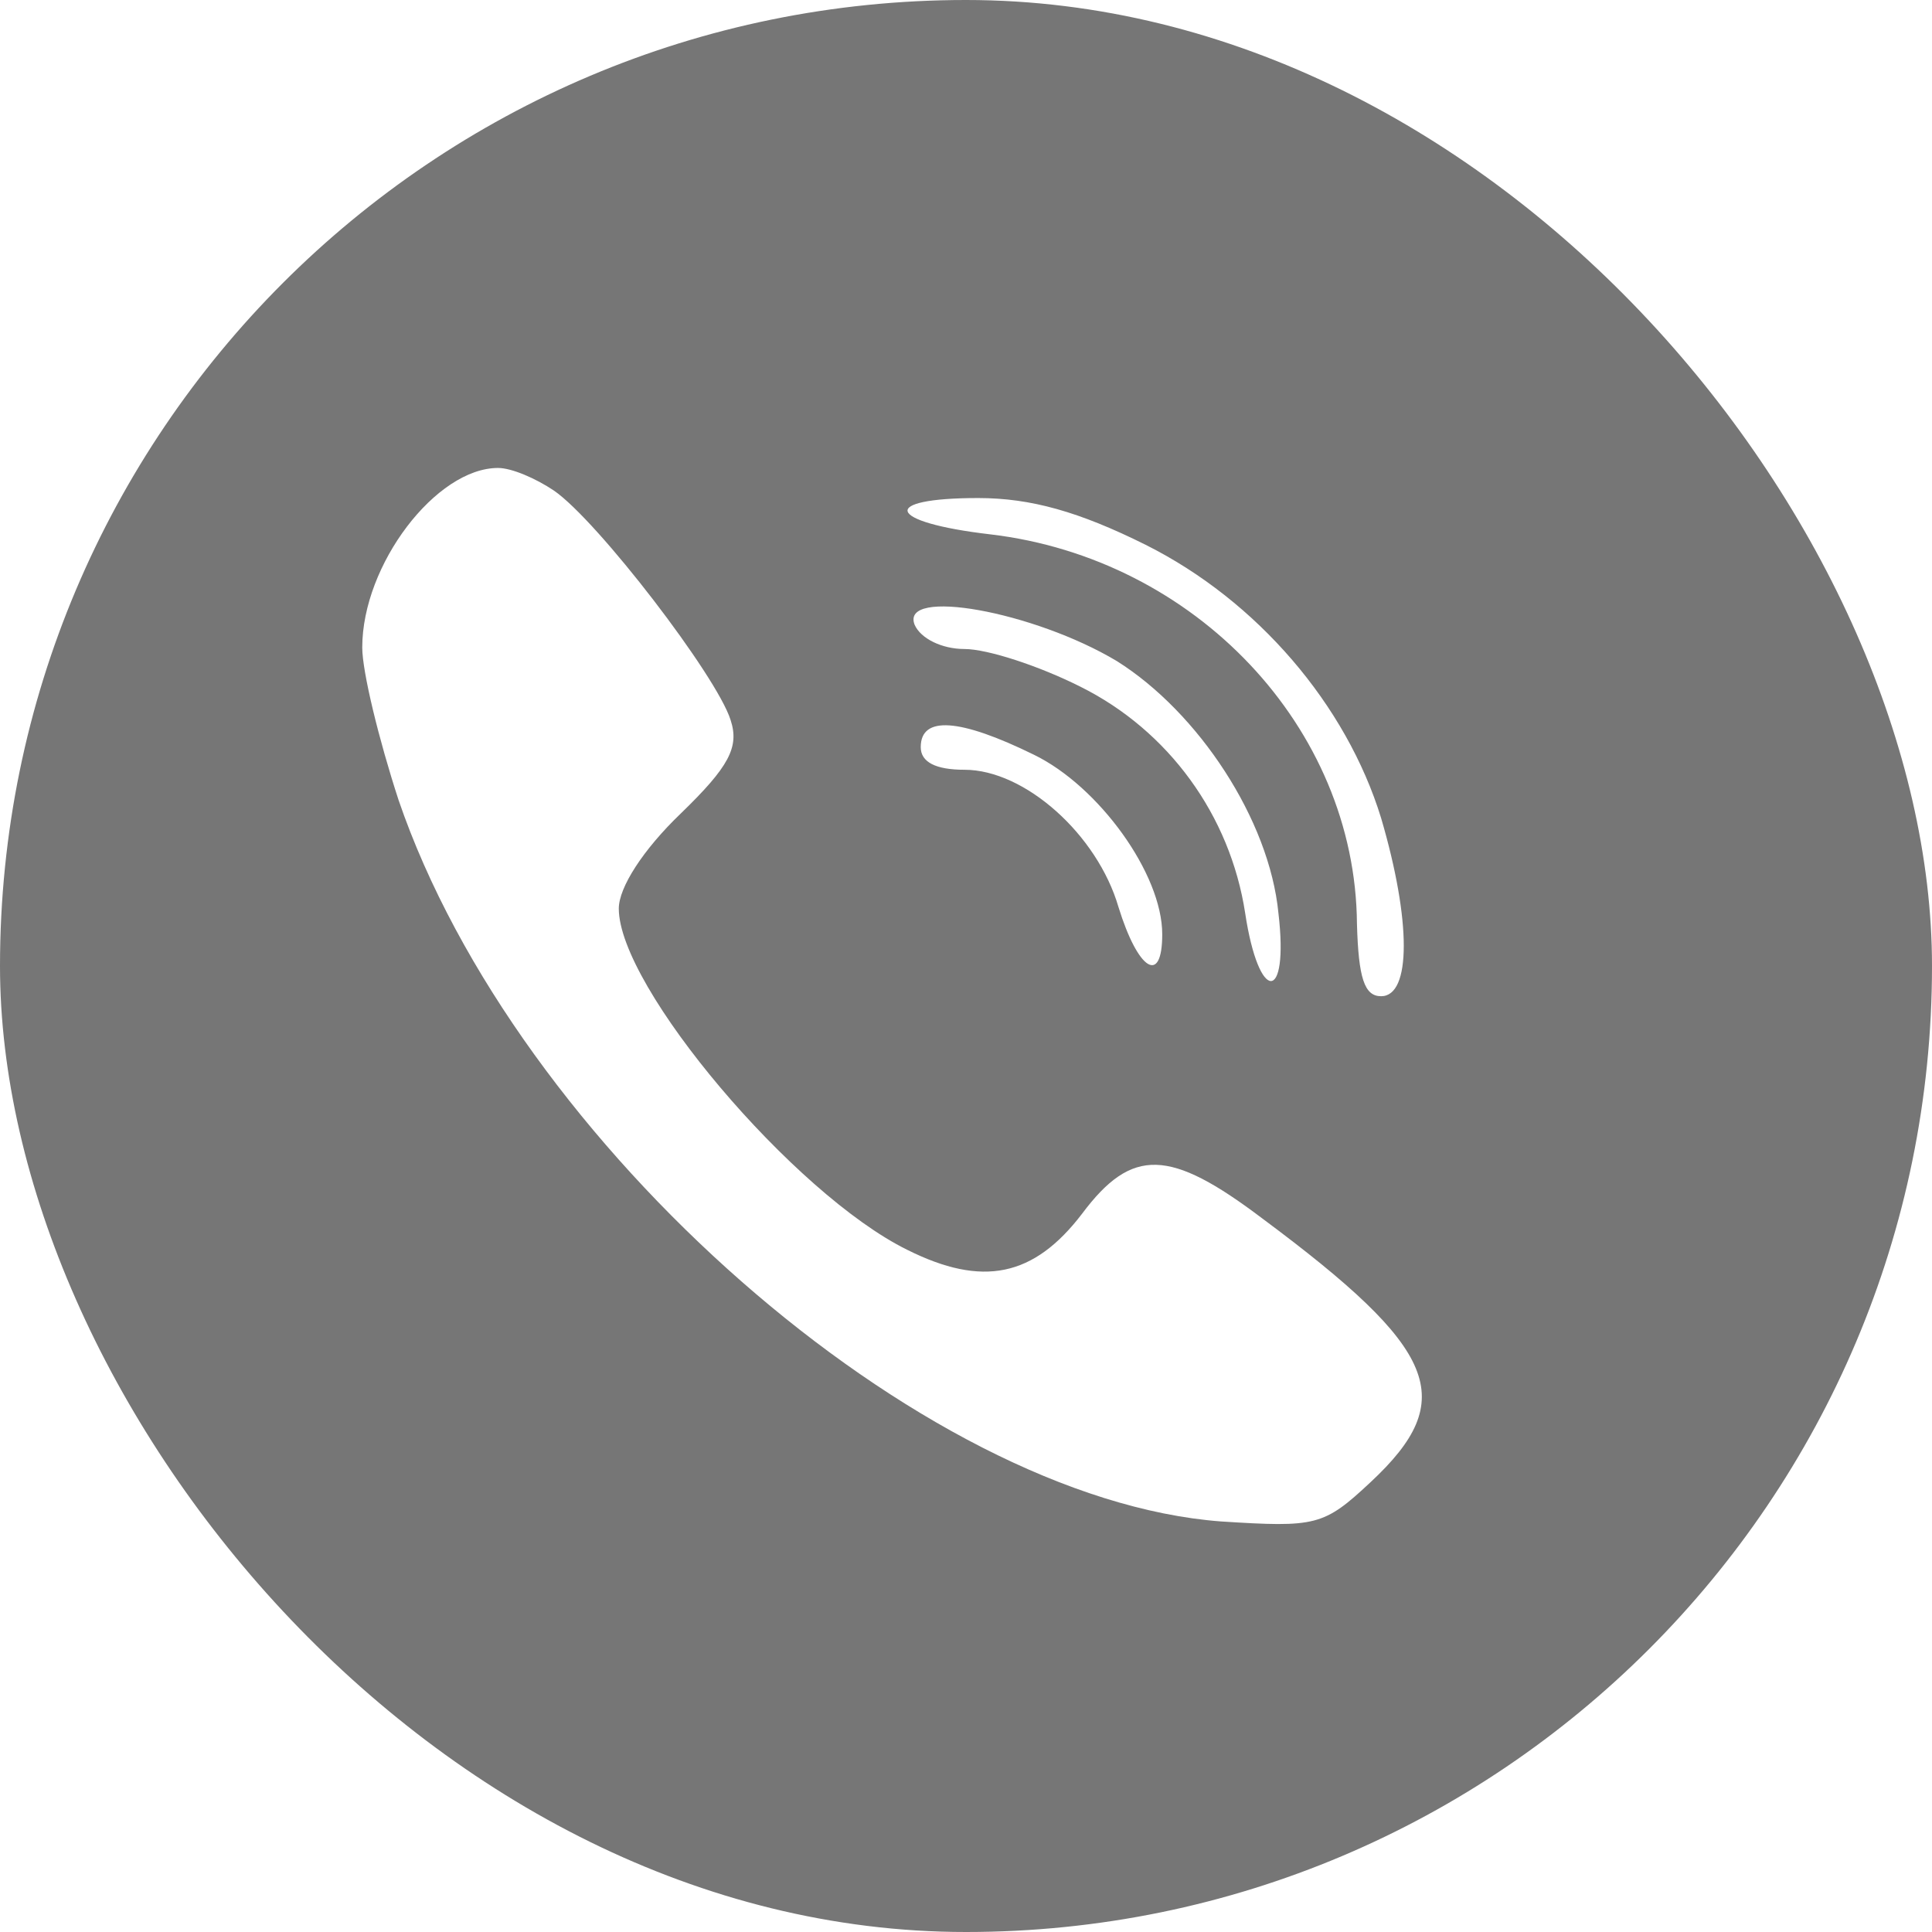 <?xml version="1.0" encoding="UTF-8"?> <svg xmlns="http://www.w3.org/2000/svg" width="14" height="14" viewBox="0 0 14 14" fill="none"><g clip-path="url(#clip0_234_2)"><path d="M0 7V14H7H14V7V2.38419e-07H7H0V7ZM4.014 3.555C4.331 3.773 5.195 4.9 5.294 5.217C5.359 5.414 5.283 5.556 4.933 5.895C4.659 6.158 4.484 6.431 4.484 6.584C4.484 7.153 5.753 8.652 6.573 9.056C7.12 9.33 7.492 9.253 7.842 8.794C8.203 8.312 8.477 8.323 9.144 8.827C10.423 9.778 10.577 10.139 9.931 10.741C9.592 11.058 9.537 11.069 8.848 11.025C6.672 10.861 3.741 8.291 2.888 5.797C2.745 5.359 2.625 4.867 2.625 4.692C2.625 4.091 3.161 3.391 3.609 3.391C3.708 3.391 3.883 3.467 4.014 3.555ZM8.302 3.948C9.111 4.353 9.756 5.108 10.008 5.928C10.227 6.672 10.227 7.219 10.008 7.219C9.887 7.219 9.844 7.088 9.833 6.694C9.822 5.272 8.662 4.047 7.175 3.872C6.42 3.784 6.366 3.609 7.088 3.609C7.47 3.609 7.82 3.708 8.302 3.948ZM8.094 4.791C8.684 5.162 9.198 5.939 9.264 6.617C9.341 7.273 9.122 7.273 9.023 6.617C8.914 5.906 8.466 5.294 7.831 4.977C7.525 4.823 7.153 4.703 6.989 4.703C6.825 4.703 6.672 4.627 6.628 4.528C6.519 4.255 7.492 4.43 8.094 4.791ZM7.492 5.469C7.963 5.698 8.422 6.333 8.422 6.77C8.422 7.142 8.247 7.033 8.105 6.573C7.952 6.048 7.427 5.578 6.989 5.578C6.781 5.578 6.672 5.523 6.672 5.414C6.672 5.184 6.956 5.206 7.492 5.469Z" fill="#767676"></path></g><defs><clipPath id="clip0_234_2"><rect width="14" height="14" rx="7" fill="white"></rect></clipPath></defs></svg> 